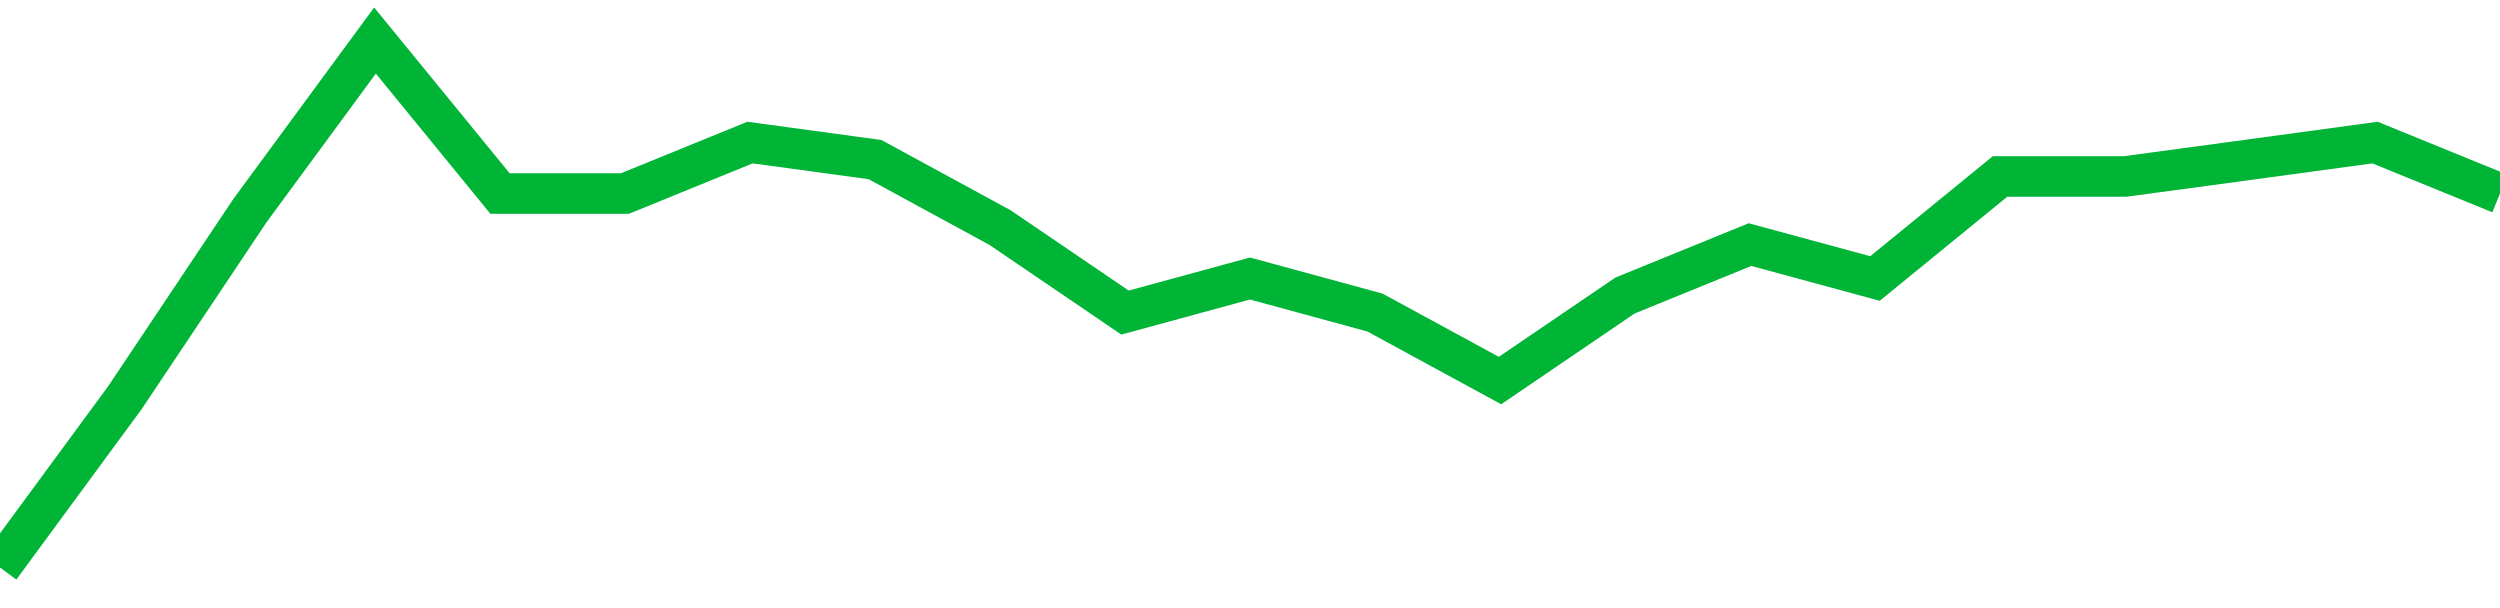 <!-- Generated with https://github.com/jxxe/sparkline/ --><svg viewBox="0 0 185 45" class="sparkline" xmlns="http://www.w3.org/2000/svg"><path class="sparkline--fill" d="M 0 42 L 0 42 L 9.25 29.42 L 18.5 15.58 L 27.75 3 L 37 14.32 L 46.25 14.32 L 55.5 10.55 L 64.75 11.81 L 74 16.84 L 83.25 23.13 L 92.5 20.61 L 101.75 23.13 L 111 28.16 L 120.25 21.87 L 129.5 18.1 L 138.75 20.61 L 148 13.06 L 157.25 13.06 L 166.5 11.81 L 175.75 10.55 L 185 14.32 V 45 L 0 45 Z" stroke="none" fill="none" ></path><path class="sparkline--line" d="M 0 42 L 0 42 L 9.25 29.42 L 18.5 15.58 L 27.75 3 L 37 14.32 L 46.25 14.32 L 55.5 10.55 L 64.75 11.81 L 74 16.84 L 83.25 23.13 L 92.5 20.61 L 101.75 23.13 L 111 28.16 L 120.25 21.87 L 129.5 18.1 L 138.75 20.61 L 148 13.06 L 157.25 13.06 L 166.5 11.81 L 175.75 10.55 L 185 14.32" fill="none" stroke-width="3" stroke="#00B436" ></path></svg>